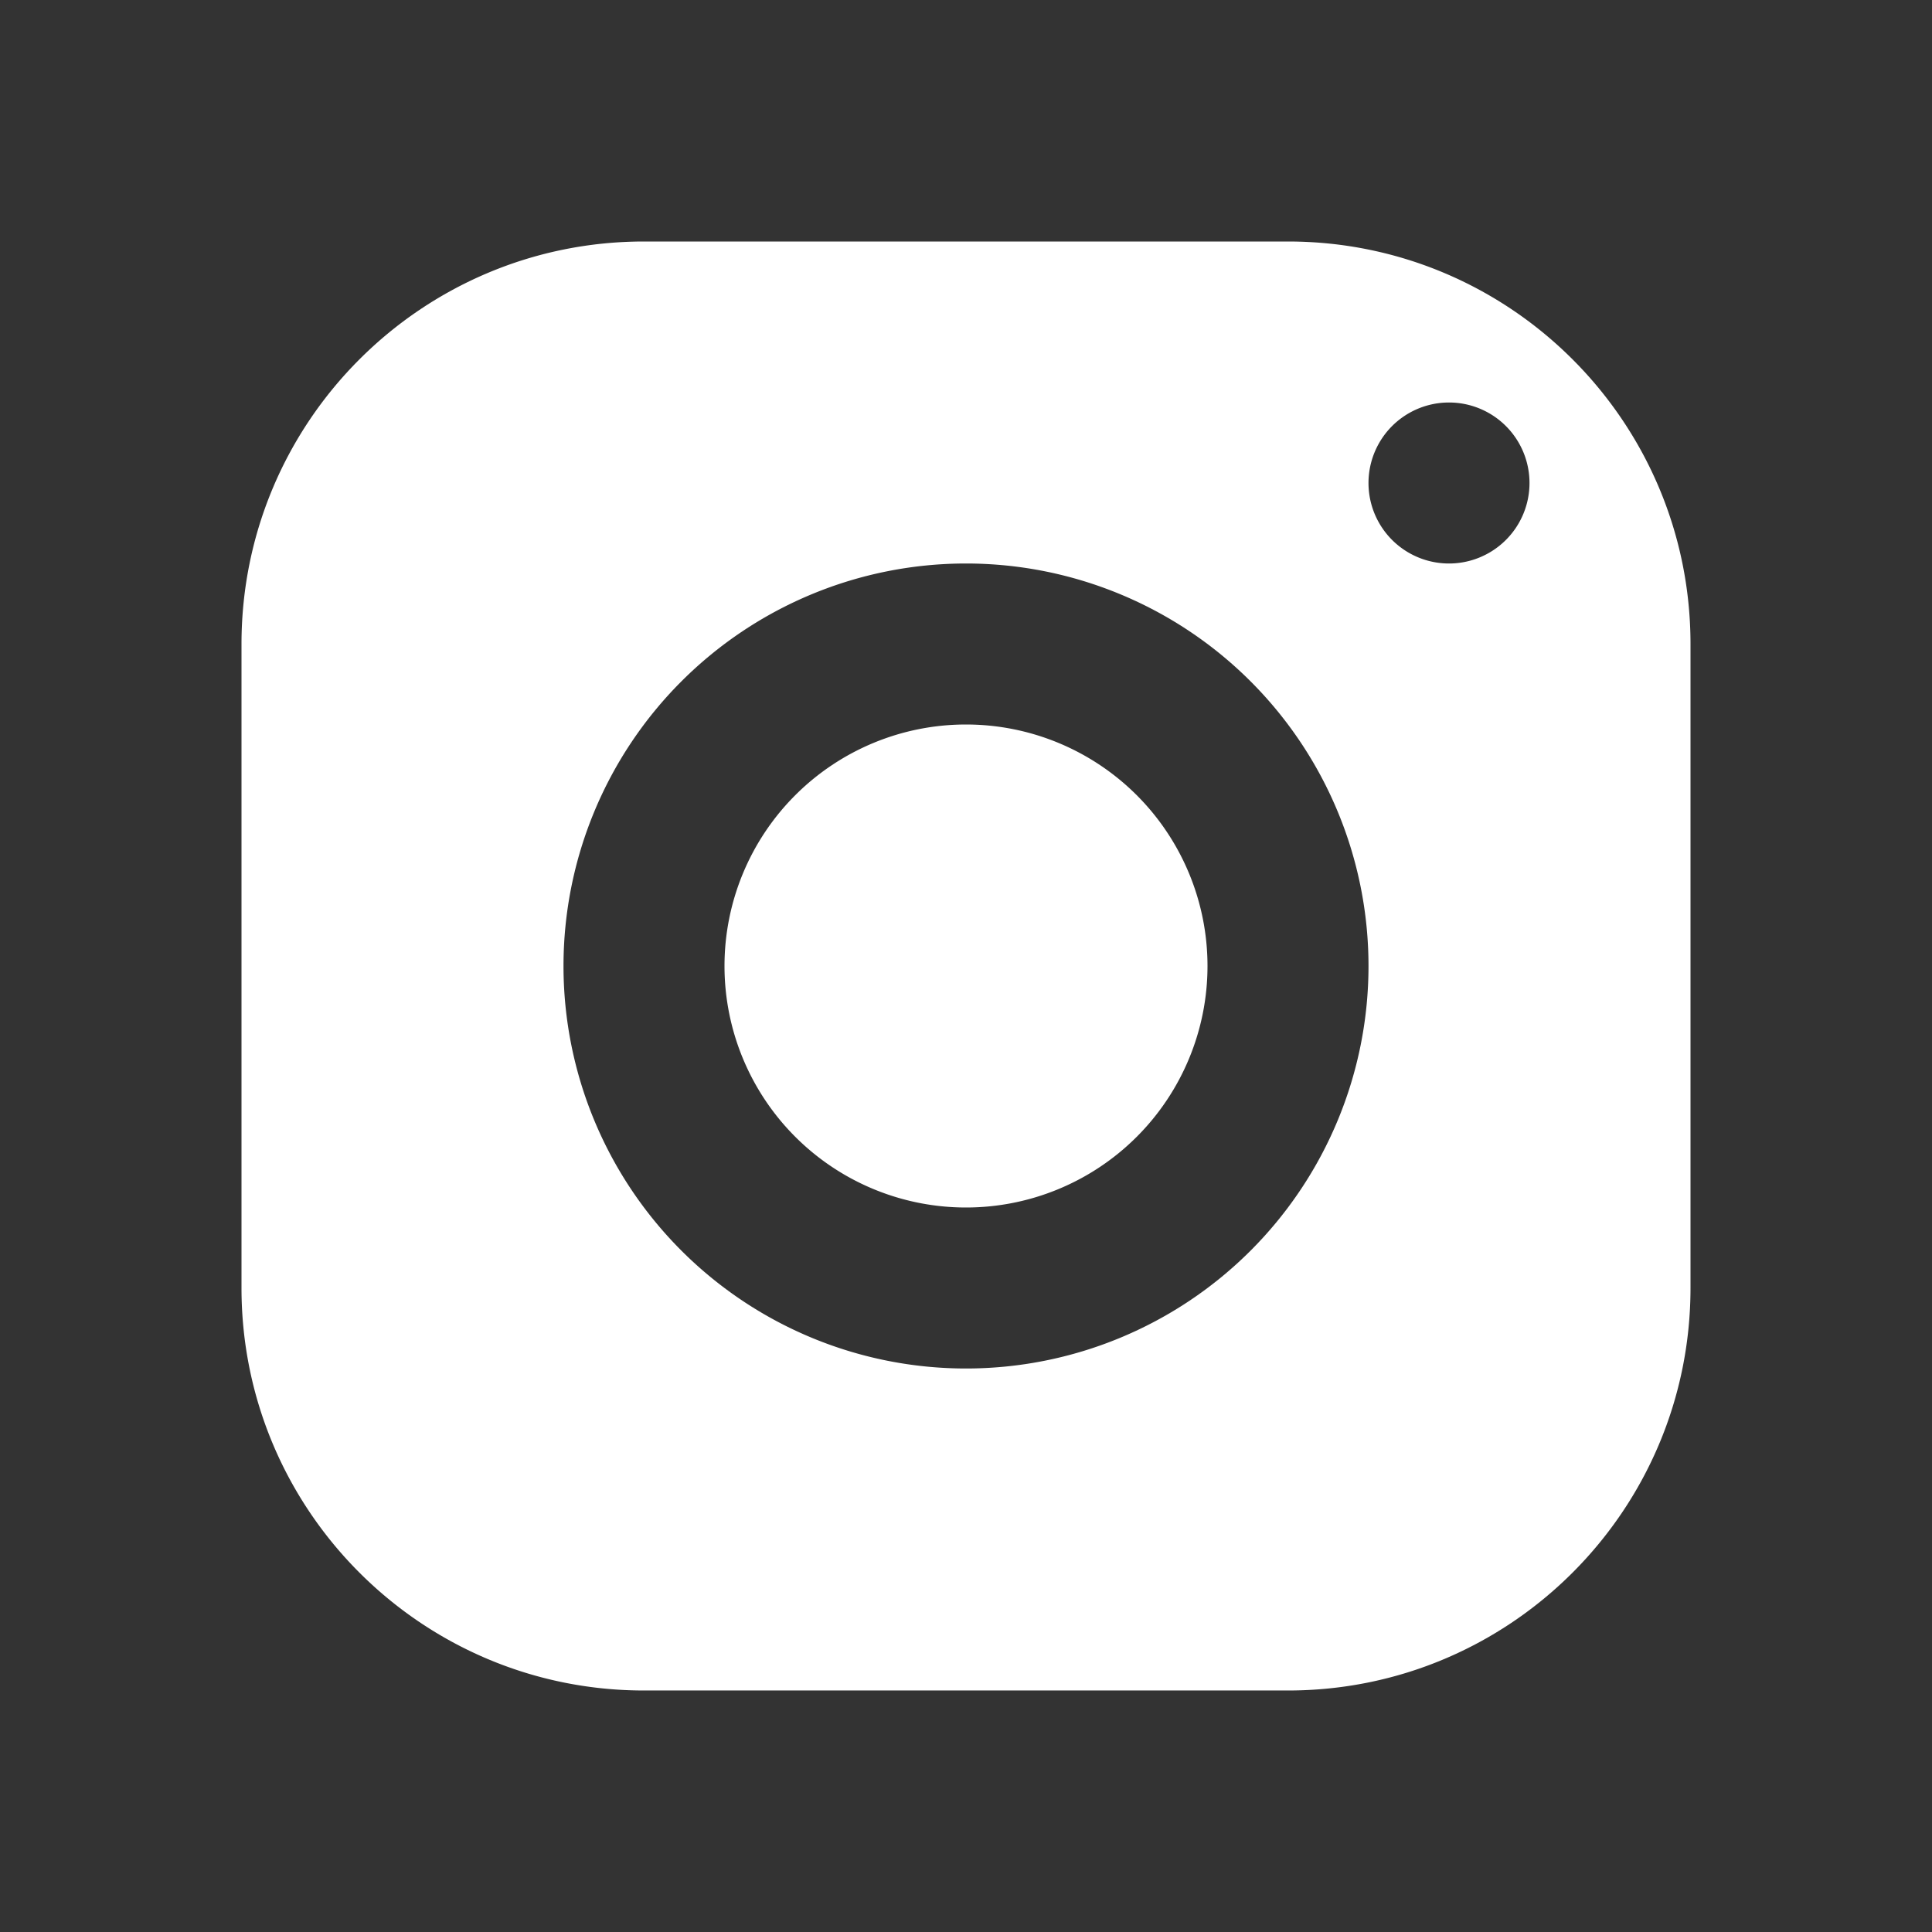 <svg
  xmlns="http://www.w3.org/2000/svg"
  viewBox="0 0 24 24"
  aria-hidden="true"
  fill="#fff"
>
  <rect x="0" y="0" width="24" height="24" fill="#333333" stroke="none"/>
  <path
    fillRule="evenodd"
    clipRule="evenodd"
    d="M8 3C5.239 3 3 5.239 3 8v8c0 2.761 2.239 5 5 5h8c2.761 0 5-2.239 5-5V8c0-2.761-2.239-5-5-5H8zm10 2a1 1 0 110 2 1 1 0 010-2zM12 7a5 5 0 110 10 5 5 0 010-10zm0 2a3 3 0 100 6 3 3 0 000-6z"
  />
</svg>
